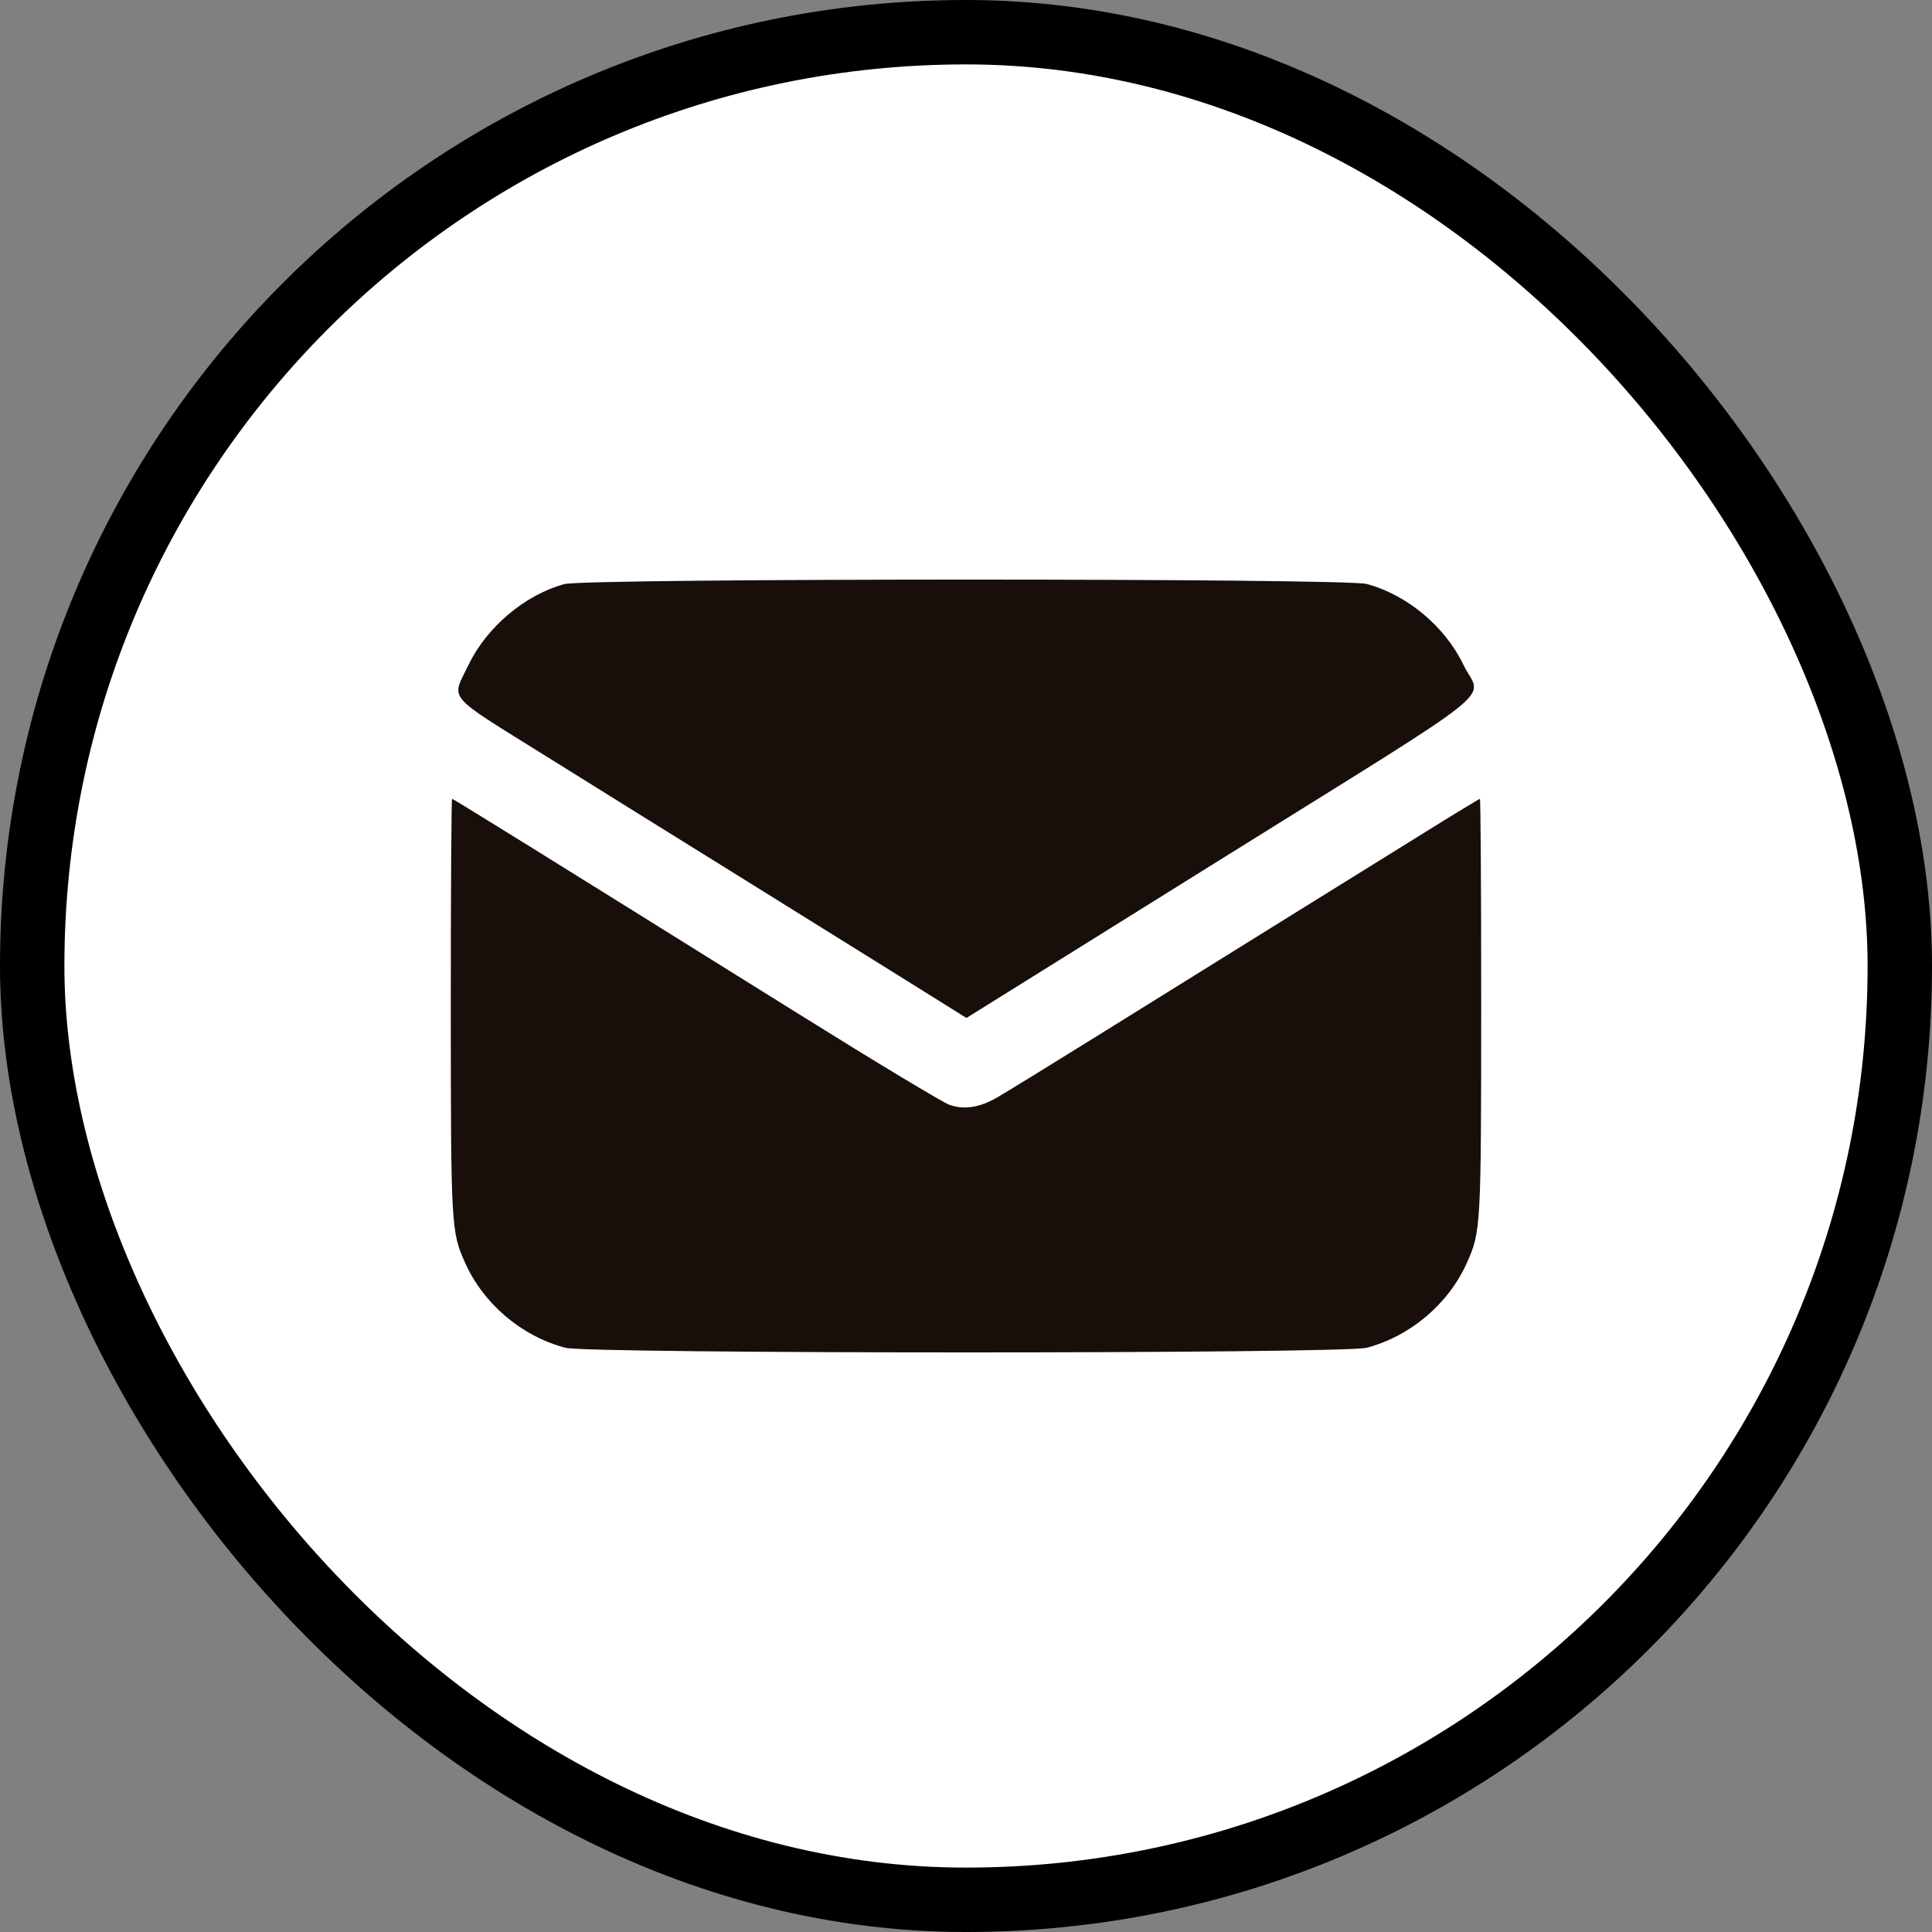 <svg width="30" height="30" viewBox="0 0 30 30" fill="none" xmlns="http://www.w3.org/2000/svg">
<rect x="0" y="0" width="30" height="30" fill="#808080" stroke="none"/>
<rect x="0.5" y="0.5" width="29" height="29" rx="14.5" fill="white"/>
<rect x="0.5" y="0.5" width="29" height="29" rx="14.5" stroke="black"/>
<path fill-rule="evenodd" clip-rule="evenodd" d="M8.761 9.07C8.149 9.239 7.559 9.736 7.276 10.323C7.006 10.882 6.9 10.757 8.479 11.742C9.235 12.214 10.529 13.019 11.354 13.531C12.179 14.044 13.338 14.765 13.931 15.135L15.007 15.807L18.952 13.347C23.459 10.535 23.003 10.901 22.724 10.323C22.437 9.727 21.847 9.234 21.221 9.068C20.874 8.976 9.097 8.978 8.761 9.07ZM7 15.604C7.001 19.054 7.005 19.124 7.223 19.611C7.51 20.249 8.099 20.748 8.778 20.928C9.138 21.024 20.862 21.024 21.222 20.928C21.901 20.748 22.49 20.249 22.777 19.611C22.995 19.124 22.999 19.054 23 15.604C23 13.845 22.991 12.405 22.98 12.405C22.969 12.405 22.57 12.647 22.095 12.943C21.619 13.239 20.592 13.876 19.813 14.36C19.034 14.844 17.787 15.62 17.042 16.083C16.297 16.546 15.594 16.979 15.479 17.044C15.207 17.2 14.97 17.235 14.741 17.155C14.643 17.121 13.597 16.491 12.416 15.754C8.298 13.185 7.041 12.405 7.02 12.405C7.009 12.405 7 13.845 7 15.604Z" fill="#180E0A"/>
</svg>
